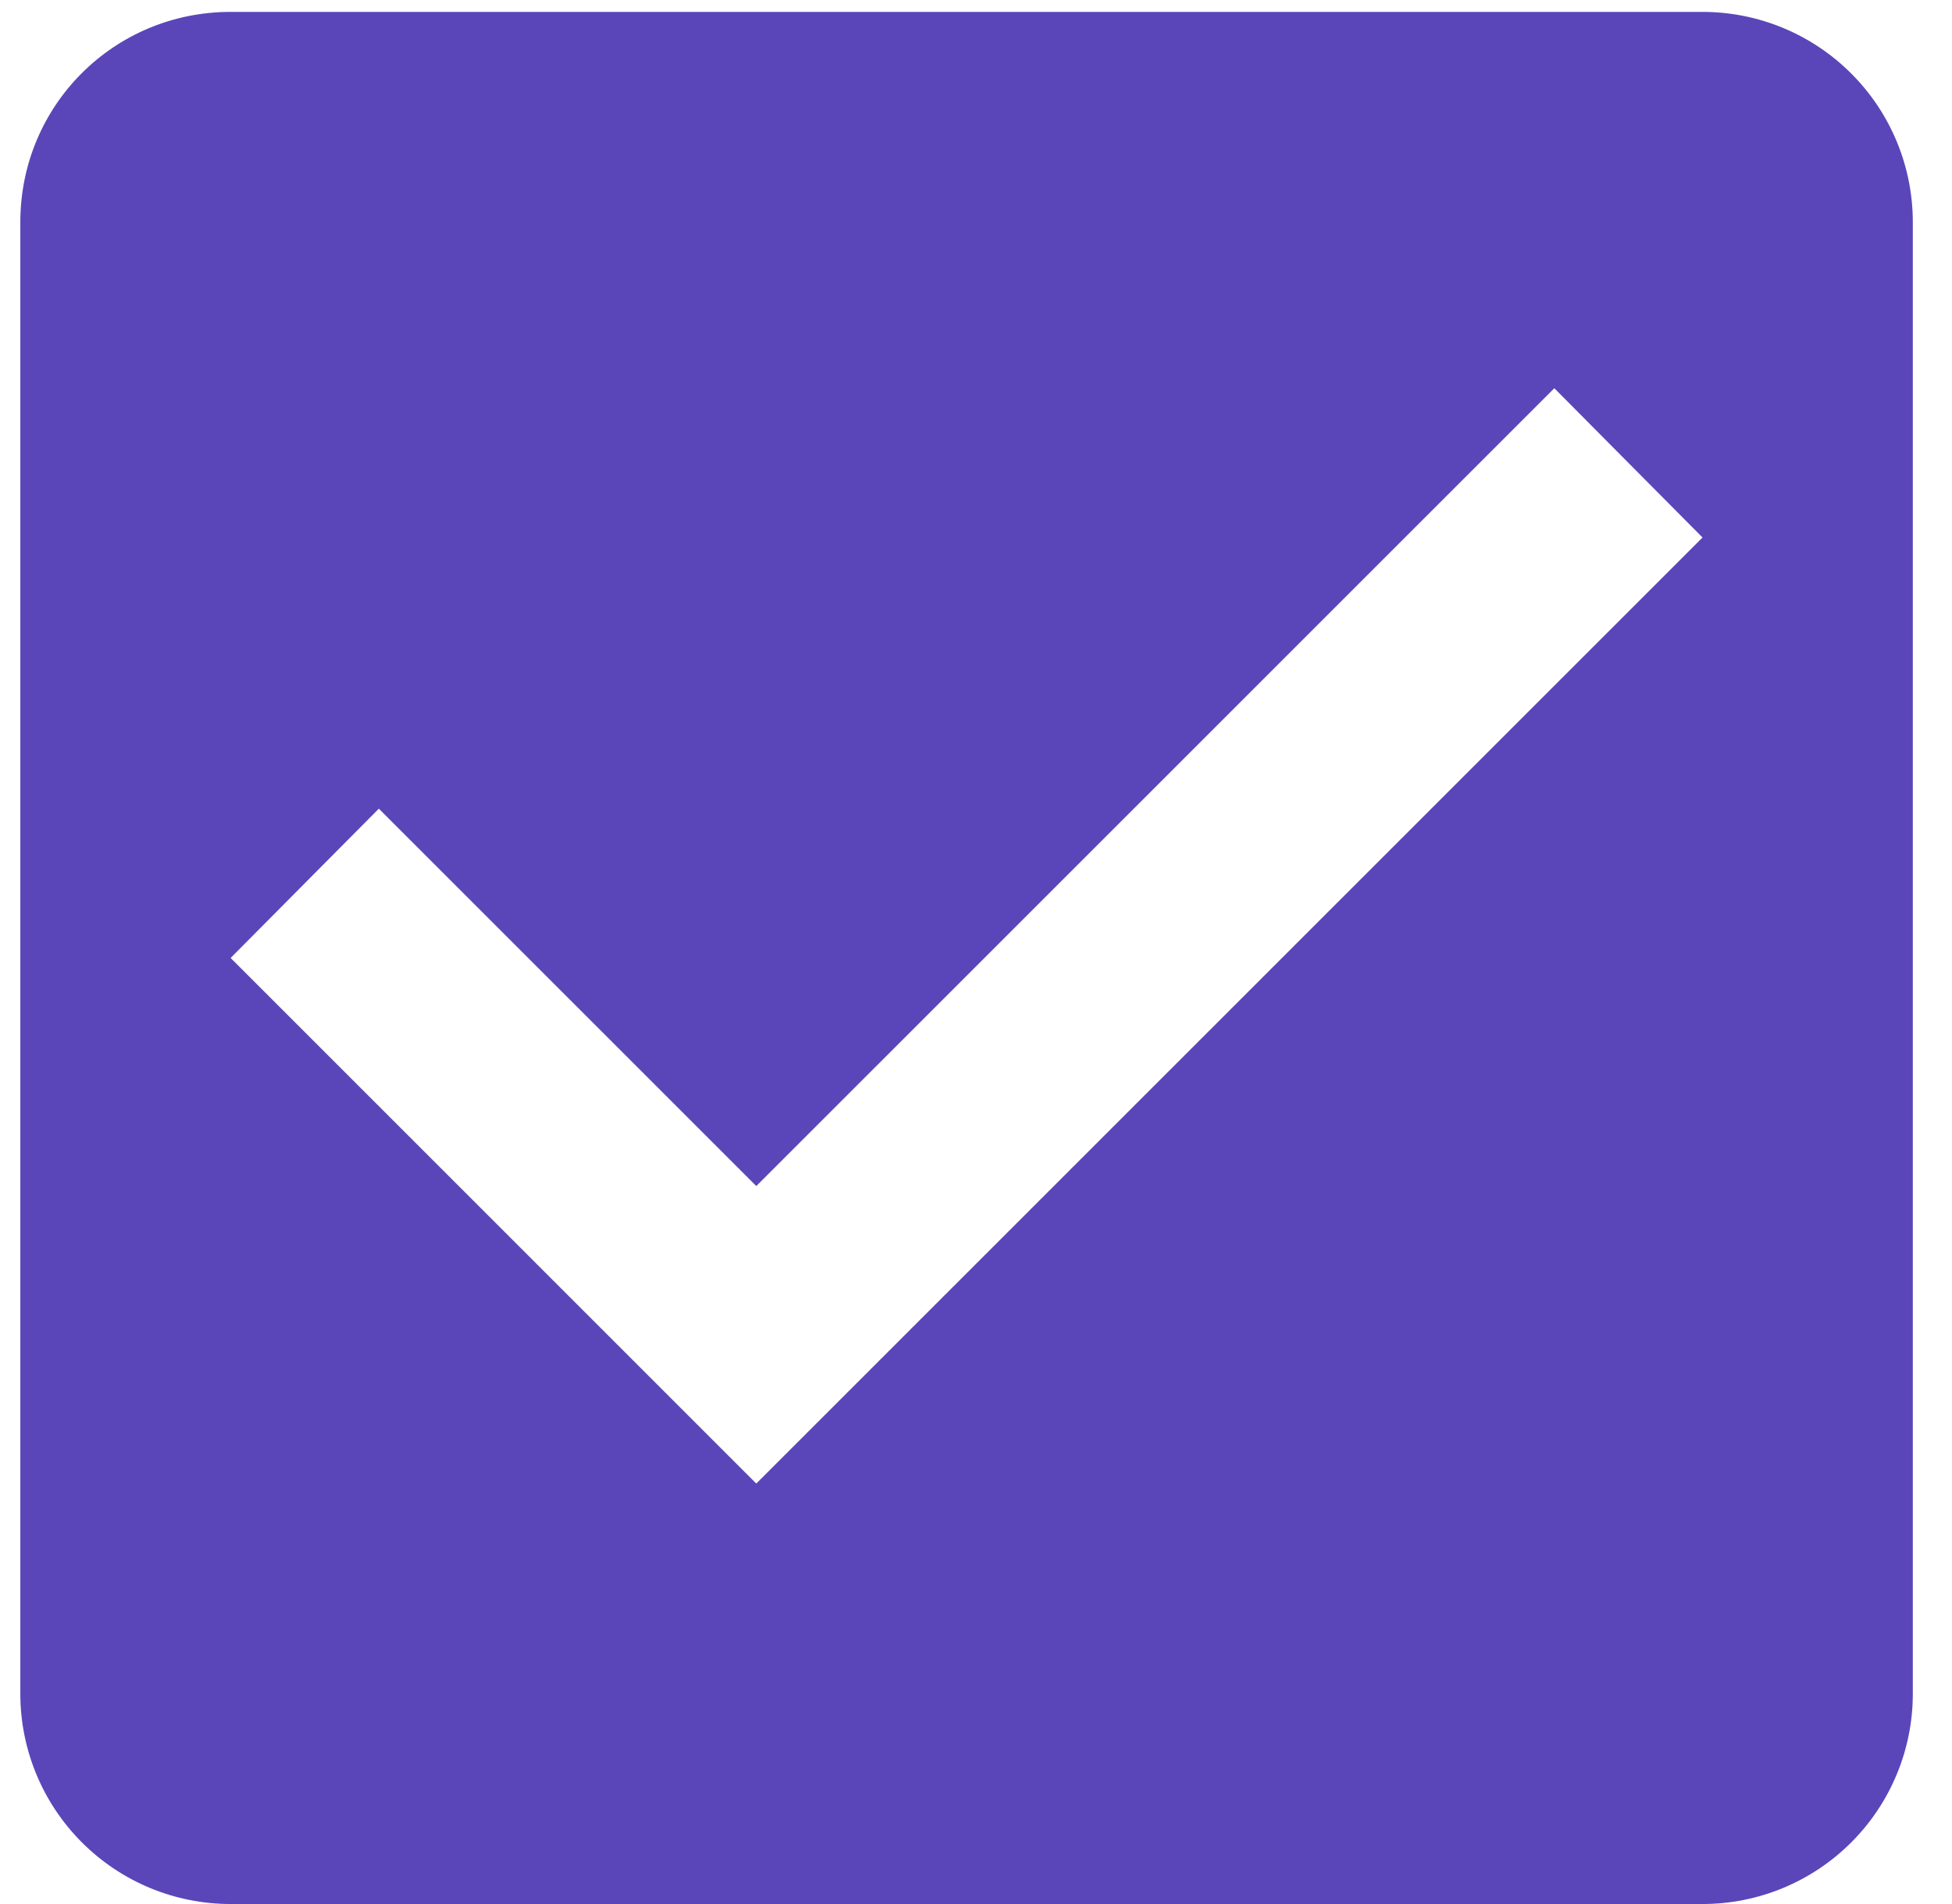 <?xml version="1.0" encoding="UTF-8"?> <svg xmlns="http://www.w3.org/2000/svg" width="41" height="40" viewBox="0 0 41 40" fill="none"> <path d="M15.885 31.167L4.844 20.125L7.957 16.989L15.885 24.917L32.647 8.156L35.76 11.292M35.76 0.25H4.844C2.392 0.25 0.427 2.215 0.427 4.667V35.583C0.427 36.755 0.892 37.878 1.721 38.706C2.549 39.535 3.672 40 4.844 40H35.76C36.932 40 38.055 39.535 38.883 38.706C39.712 37.878 40.177 36.755 40.177 35.583V4.667C40.177 3.495 39.712 2.372 38.883 1.544C38.055 0.715 36.932 0.25 35.76 0.25Z" fill="#5A46B9"></path> </svg> 